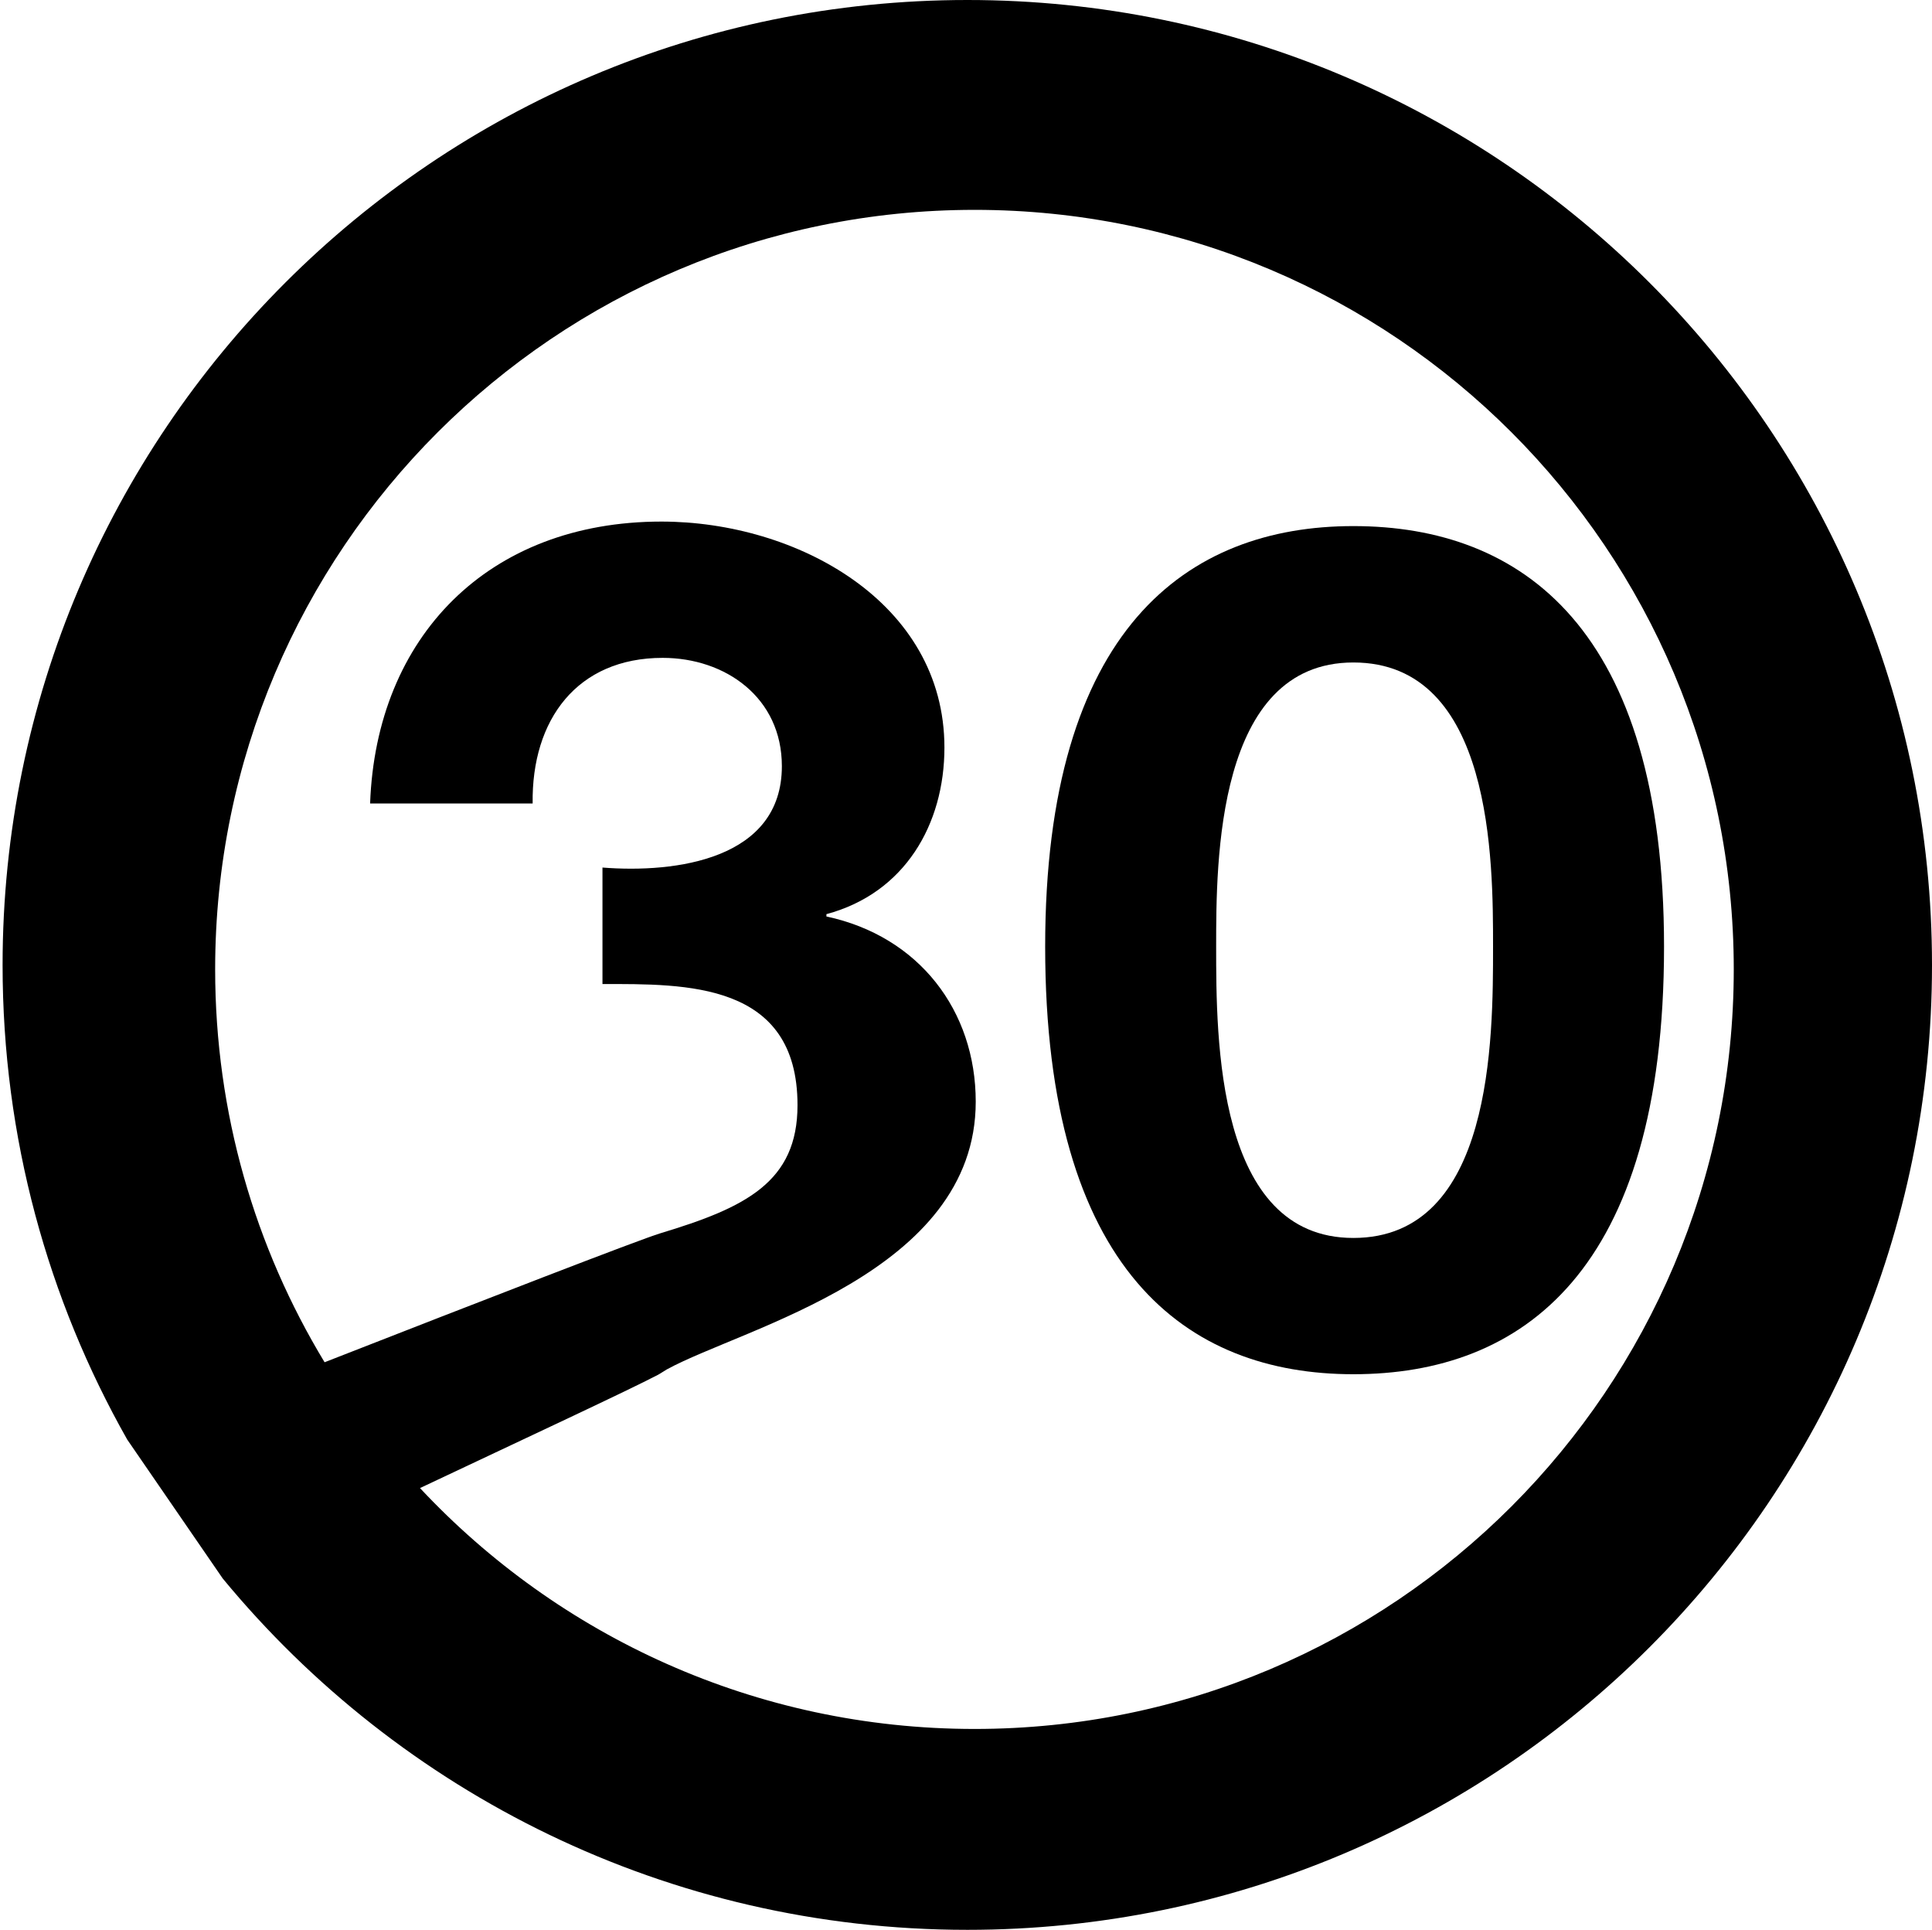 <?xml version="1.0" encoding="UTF-8" standalone="no"?>
<!-- Created with Inkscape (http://www.inkscape.org/) -->

<svg
   xmlns:dc="http://purl.org/dc/elements/1.1/"
   xmlns:cc="http://creativecommons.org/ns#"
   xmlns:rdf="http://www.w3.org/1999/02/22-rdf-syntax-ns#"
   xmlns:svg="http://www.w3.org/2000/svg"
   xmlns="http://www.w3.org/2000/svg"
   xmlns:sodipodi="http://sodipodi.sourceforge.net/DTD/sodipodi-0.dtd"
   xmlns:inkscape="http://www.inkscape.org/namespaces/inkscape"
   width="98.551mm"
   height="98.424mm"
   viewBox="0 0 98.551 98.424"
   version="1.1"
   id="svg4149"
   sodipodi:docname="KRKT_30_1984.svg"
   inkscape:version="0.92.5 (2060ec1f9f, 2020-04-08)">
  <defs
     id="defs4143" />
  <sodipodi:namedview
     id="base"
     pagecolor="#0f0f0f"
     bordercolor="#666666"
     borderopacity="1.0"
     inkscape:pageopacity="0"
     inkscape:pageshadow="2"
     inkscape:zoom="1.4"
     inkscape:cx="159.93225"
     inkscape:cy="239.38641"
     inkscape:document-units="mm"
     inkscape:current-layer="layer1"
     showgrid="false"
     inkscape:window-width="1366"
     inkscape:window-height="703"
     inkscape:window-x="0"
     inkscape:window-y="0"
     inkscape:window-maximized="1"
     showguides="false">
    <sodipodi:guide
       position="-40.254,55.241"
       orientation="1,0"
       id="guide5333"
       inkscape:locked="false" />
  </sodipodi:namedview>
  <g
     inkscape:label="Layer 1"
     inkscape:groupmode="layer"
     id="layer1"
     transform="translate(-2.809,-16.011)">
    <path
       style="fill:#000000;stroke:none;stroke-width:0.265"
       d="m 52.158,16.011 c -27.17,0 -49.217,22.038 -49.217,49.222 0,8.798 2.313,17.055 6.359,24.2 v 0 l 4.873,7.087 v 0 c 9.029,10.942 22.696,17.915 37.985,17.915 27.173,0 49.202,-22.023 49.202,-49.202 0,-27.185 -22.026,-49.222 -49.202,-49.222 z m 0.364,10.703 c 21.396,0 38.726,17.338 38.726,38.735 0,21.393 -17.33,38.741 -38.726,38.741 -11.158,0 -21.218,-4.727 -28.289,-12.285 5.558,-2.625 10.587,-4.965 12.141,-5.777 0.12,-0.063 0.373,-0.234 0.451,-0.276 3.922,-2.143 15.756,-4.92 15.756,-13.653 0,-4.634 -2.886,-8.436 -7.616,-9.446 v -0.119 c 3.992,-1.069 6.019,-4.574 6.019,-8.496 0,-7.426 -7.554,-11.526 -14.433,-11.526 -8.844,0 -14.556,5.882 -14.863,14.377 h 8.291 c -0.061,-4.278 2.273,-7.426 6.633,-7.426 3.194,0 6.08,2.02 6.08,5.525 0,4.753 -5.404,5.466 -9.151,5.169 v 5.941 c 4.238,0 9.949,-0.119 9.949,6.178 0,3.921 -2.647,5.224 -7.002,6.536 -1.055,0.318 -9.146,3.457 -17.122,6.576 -3.542,-5.847 -5.582,-12.705 -5.582,-20.039 0,-21.396 17.356,-38.735 38.738,-38.735 z"
       id="path11"
       inkscape:connector-curvature="0"
       sodipodi:nodetypes="ssccccsssssscscsccssccssccsccss" />
    <g
       aria-label="30"
       style="font-style:normal;font-variant:normal;font-weight:normal;font-stretch:normal;font-size:10.583px;line-height:1.25;font-family:Effra;-inkscape-font-specification:'Effra, Normal';font-variant-ligatures:normal;font-variant-caps:normal;font-variant-numeric:normal;font-feature-settings:normal;text-align:start;letter-spacing:-0.029px;word-spacing:0px;writing-mode:lr-tb;text-anchor:start;fill:#000000;fill-opacity:1;stroke:none;stroke-width:0.265"
       id="text4737"
       transform="matrix(5.803,0,0,5.614,-340.338,-701.327)">
      <path
         d="m 68.32,136.377 c 0,2.953 1.249,3.884 2.709,3.884 1.482,0 2.731,-0.931 2.731,-3.884 0,-2.889 -1.249,-3.821 -2.731,-3.821 -1.46,0 -2.709,0.931 -2.709,3.821 z m 1.503,0 c 0,-0.773 0,-2.582 1.206,-2.582 1.228,0 1.228,1.81 1.228,2.582 0,0.836 0,2.646 -1.228,2.646 -1.206,0 -1.206,-1.81 -1.206,-2.646 z"
         style="font-style:normal;font-variant:normal;font-weight:bold;font-stretch:normal;font-family:'Helvetica Neue';-inkscape-font-specification:'Helvetica Neue Bold';letter-spacing:-0.061px;fill:#000000;stroke:none;stroke-width:0.265"
         id="path4741"
         inkscape:connector-curvature="0" />
    </g>
  </g>
</svg>

